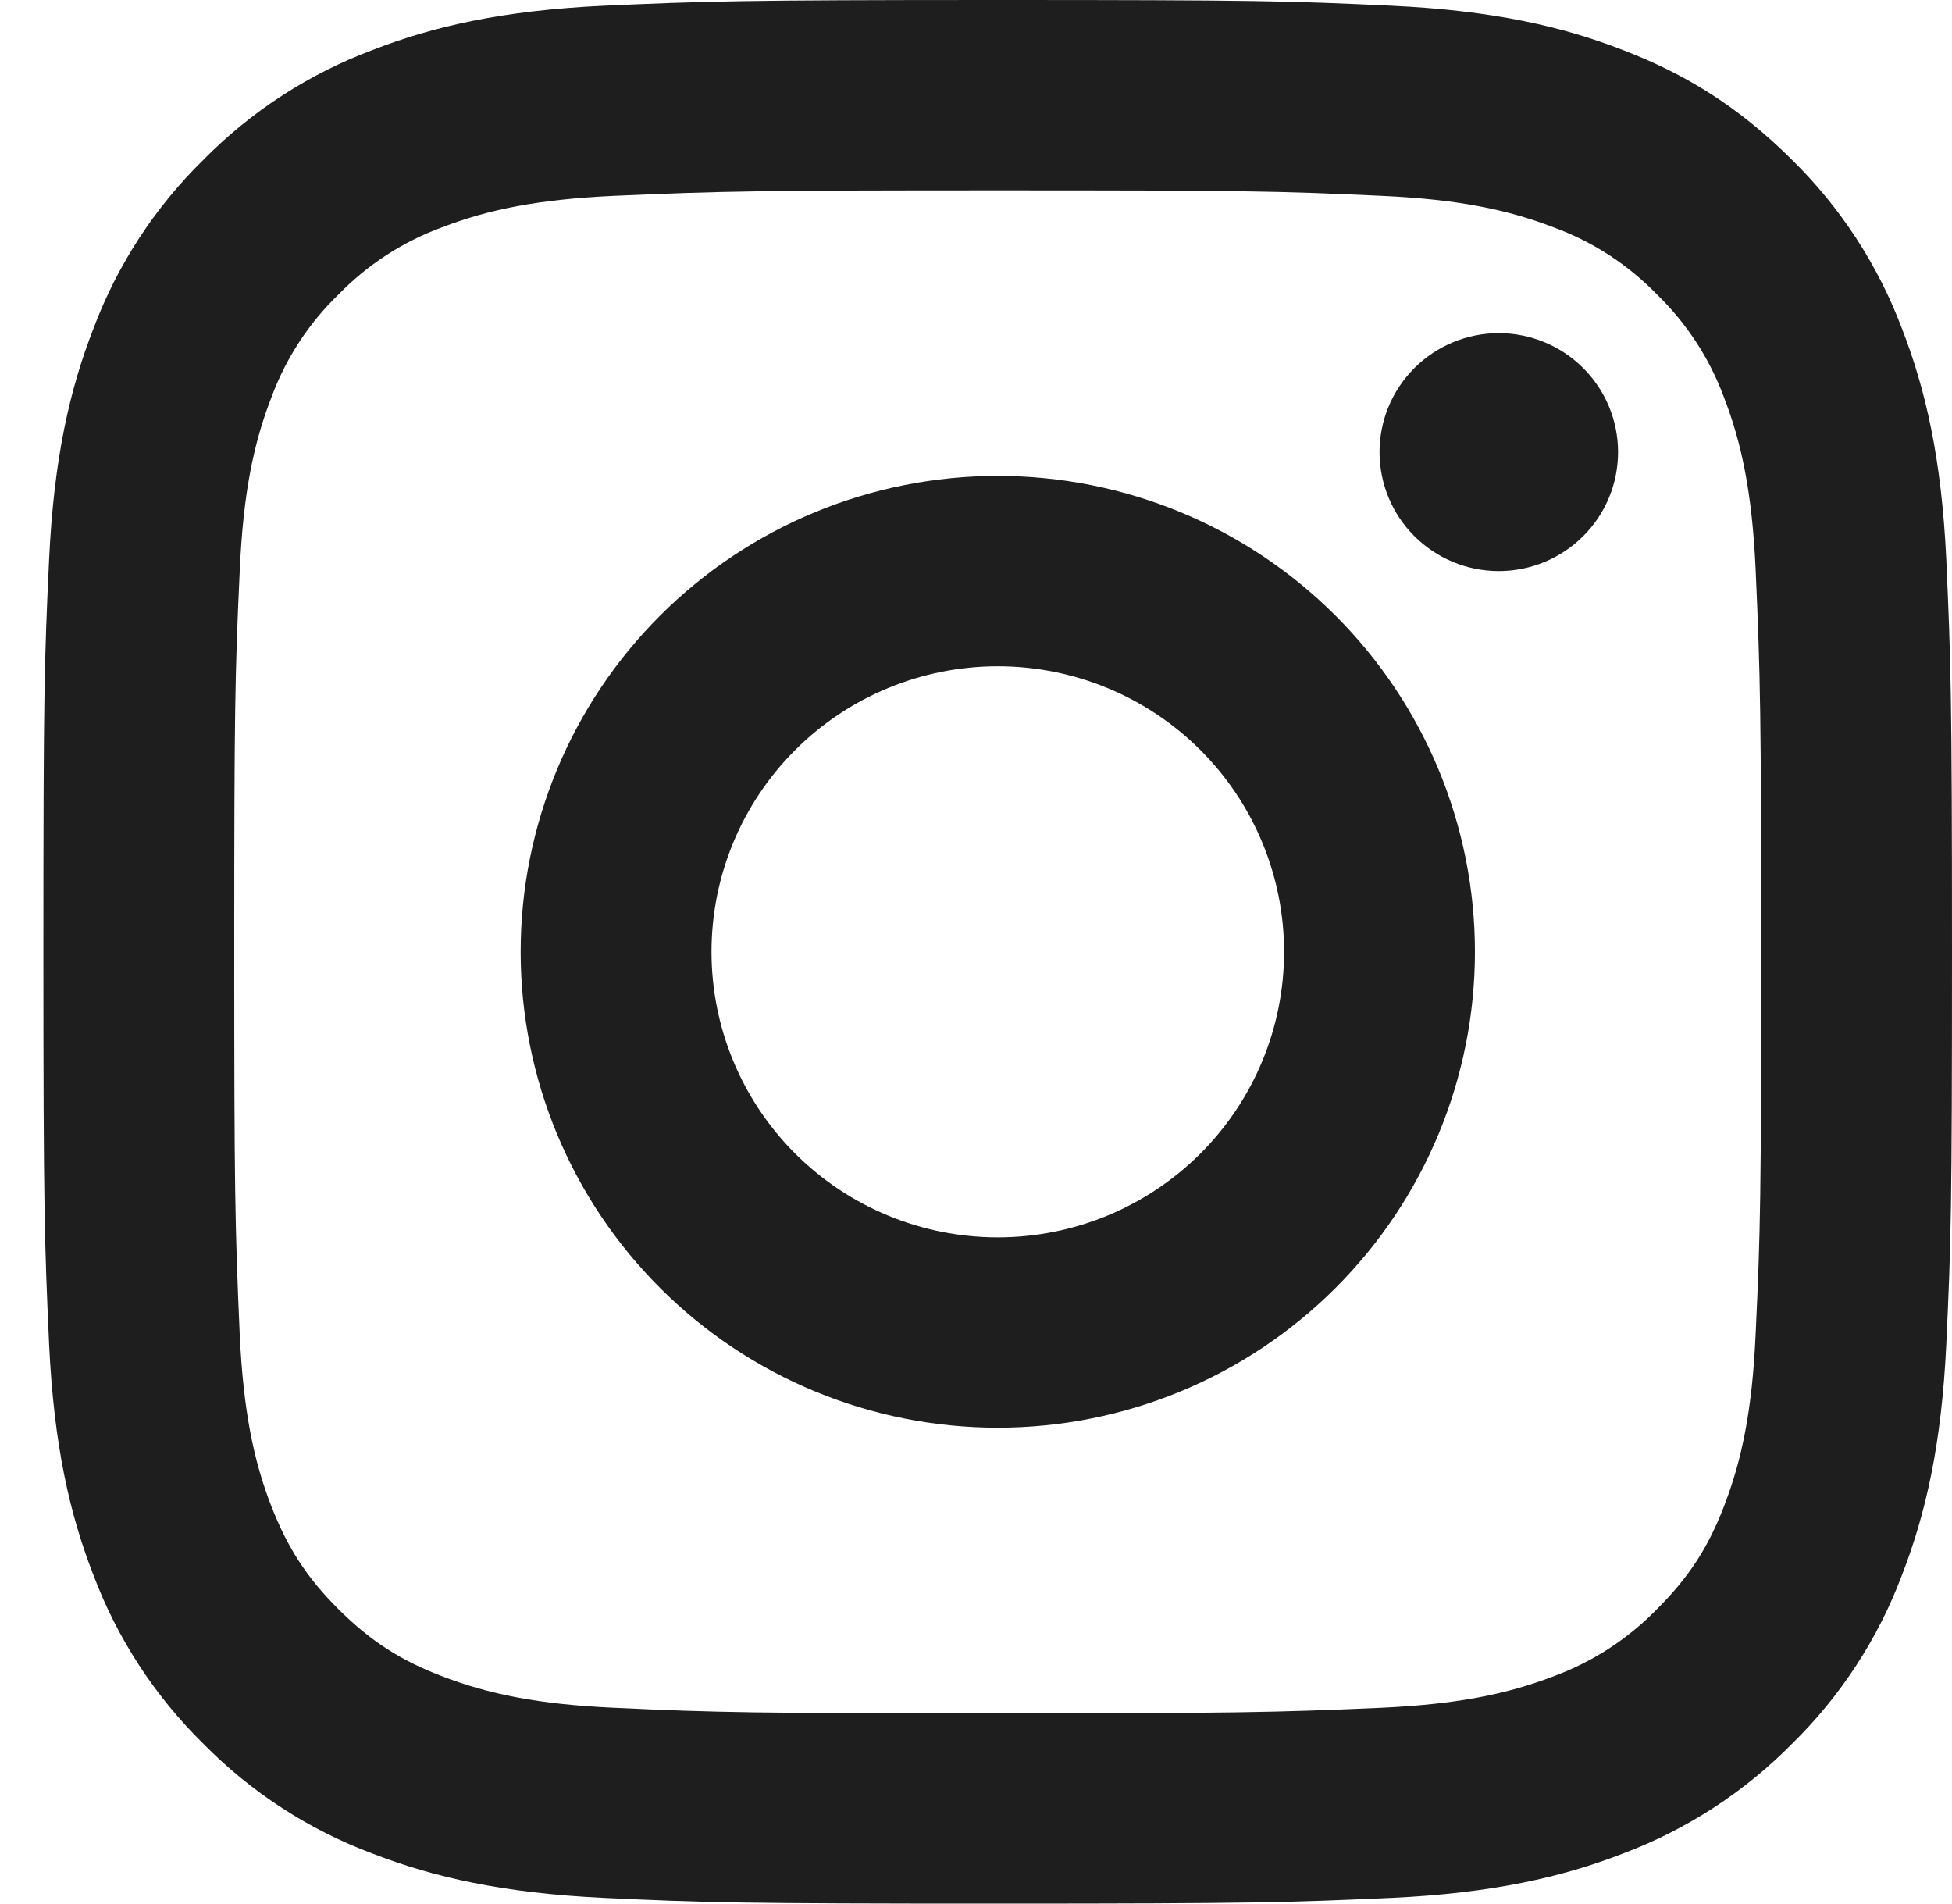 <svg width="40" height="39" viewBox="0 0 40 39" fill="none" xmlns="http://www.w3.org/2000/svg">
<path d="M20.446 13.65C18.89 13.65 17.398 14.266 16.298 15.363C15.198 16.46 14.58 17.948 14.58 19.5C14.58 21.052 15.198 22.54 16.298 23.637C17.398 24.734 18.89 25.35 20.446 25.35C22.002 25.35 23.494 24.734 24.595 23.637C25.695 22.54 26.313 21.052 26.313 19.5C26.313 17.948 25.695 16.46 24.595 15.363C23.494 14.266 22.002 13.65 20.446 13.65ZM20.446 9.75C23.04 9.75 25.527 10.777 27.36 12.606C29.194 14.434 30.224 16.914 30.224 19.5C30.224 22.086 29.194 24.566 27.36 26.394C25.527 28.223 23.04 29.25 20.446 29.25C17.853 29.25 15.366 28.223 13.533 26.394C11.699 24.566 10.669 22.086 10.669 19.5C10.669 16.914 11.699 14.434 13.533 12.606C15.366 10.777 17.853 9.75 20.446 9.75ZM33.157 9.262C33.157 9.909 32.9 10.529 32.441 10.986C31.983 11.443 31.361 11.7 30.713 11.7C30.065 11.7 29.443 11.443 28.985 10.986C28.526 10.529 28.269 9.909 28.269 9.262C28.269 8.616 28.526 7.996 28.985 7.539C29.443 7.082 30.065 6.825 30.713 6.825C31.361 6.825 31.983 7.082 32.441 7.539C32.9 7.996 33.157 8.616 33.157 9.262ZM20.446 3.9C15.608 3.9 14.818 3.914 12.568 4.013C11.034 4.085 10.006 4.29 9.051 4.66C8.253 4.953 7.531 5.422 6.939 6.031C6.327 6.621 5.857 7.341 5.563 8.137C5.191 9.093 4.986 10.117 4.915 11.643C4.814 13.796 4.8 14.549 4.8 19.5C4.8 24.326 4.814 25.112 4.913 27.357C4.986 28.883 5.191 29.911 5.561 30.861C5.893 31.709 6.284 32.319 6.934 32.967C7.593 33.622 8.205 34.014 9.046 34.337C10.012 34.71 11.04 34.917 12.566 34.987C14.724 35.088 15.479 35.1 20.444 35.1C25.284 35.1 26.073 35.086 28.323 34.987C29.853 34.915 30.881 34.71 31.837 34.342C32.635 34.048 33.357 33.579 33.95 32.971C34.608 32.315 35.002 31.705 35.326 30.865C35.698 29.905 35.905 28.88 35.975 27.355C36.077 25.204 36.089 24.449 36.089 19.5C36.089 14.676 36.075 13.888 35.975 11.643C35.903 10.119 35.696 9.089 35.326 8.137C35.031 7.342 34.562 6.622 33.952 6.031C33.36 5.421 32.638 4.951 31.84 4.659C30.881 4.288 29.853 4.083 28.323 4.013C26.166 3.912 25.412 3.9 20.444 3.9M20.444 0C25.758 0 26.421 0.019 28.507 0.117C30.588 0.214 32.008 0.54 33.253 1.024C34.544 1.519 35.631 2.19 36.719 3.272C37.713 4.247 38.482 5.426 38.973 6.728C39.456 7.97 39.785 9.385 39.883 11.462C39.975 13.541 40 14.202 40 19.5C40 24.798 39.98 25.459 39.883 27.538C39.785 29.615 39.456 31.028 38.973 32.273C38.484 33.575 37.714 34.754 36.719 35.728C35.741 36.719 34.558 37.486 33.253 37.976C32.008 38.458 30.588 38.785 28.507 38.883C26.421 38.975 25.758 39 20.444 39C15.131 39 14.468 38.98 12.382 38.883C10.301 38.785 8.883 38.458 7.636 37.976C6.33 37.488 5.147 36.72 4.17 35.728C3.176 34.753 2.406 33.574 1.916 32.273C1.431 31.03 1.104 29.615 1.006 27.538C0.912 25.459 0.889 24.798 0.889 19.5C0.889 14.202 0.908 13.541 1.006 11.462C1.104 9.385 1.431 7.972 1.916 6.728C2.405 5.425 3.175 4.246 4.17 3.272C5.147 2.28 6.33 1.513 7.636 1.024C8.881 0.54 10.299 0.214 12.382 0.117C14.47 0.025 15.133 0 20.446 0" fill="#1E1E1E"/>
</svg>
